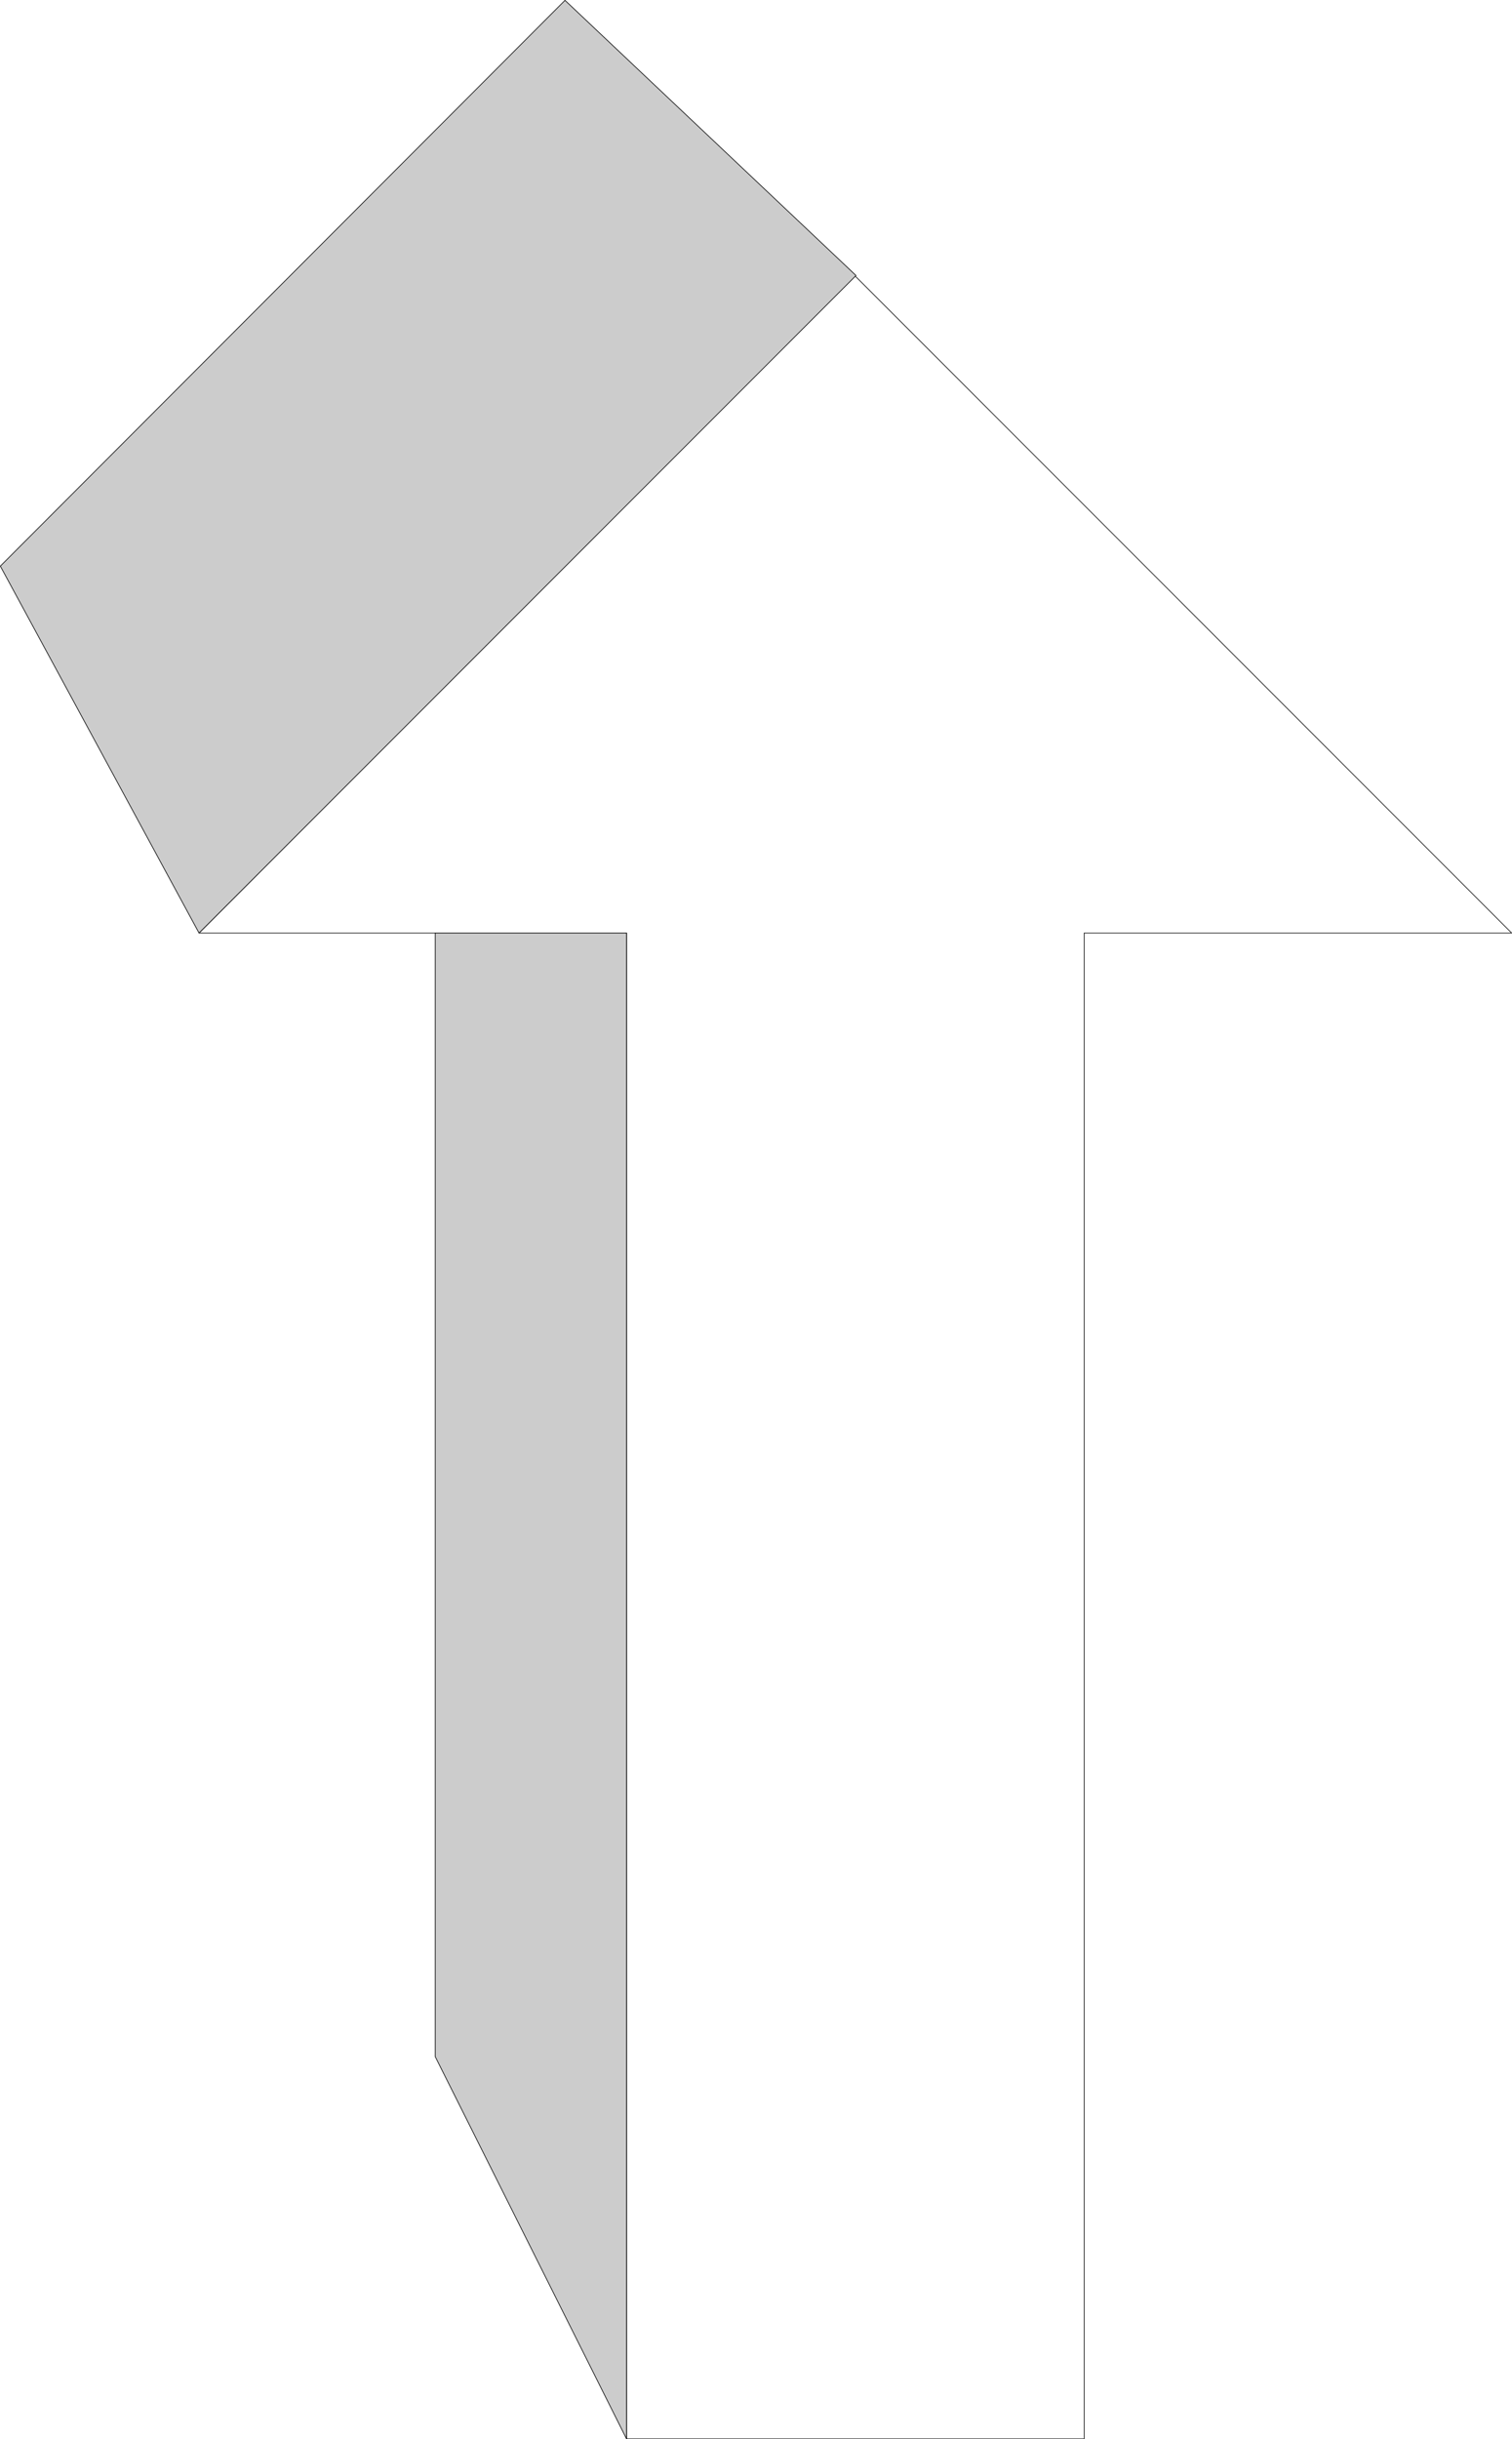 <?xml version="1.0" encoding="UTF-8" standalone="no"?>
<svg
   version="1.0"
   width="96.613mm"
   height="155.754mm"
   id="svg5"
   sodipodi:docname="Arrow 0579.wmf"
   xmlns:inkscape="http://www.inkscape.org/namespaces/inkscape"
   xmlns:sodipodi="http://sodipodi.sourceforge.net/DTD/sodipodi-0.dtd"
   xmlns="http://www.w3.org/2000/svg"
   xmlns:svg="http://www.w3.org/2000/svg">
  <sodipodi:namedview
     id="namedview5"
     pagecolor="#ffffff"
     bordercolor="#000000"
     borderopacity="0.25"
     inkscape:showpageshadow="2"
     inkscape:pageopacity="0.0"
     inkscape:pagecheckerboard="0"
     inkscape:deskcolor="#d1d1d1"
     inkscape:document-units="mm" />
  <defs
     id="defs1">
    <pattern
       id="WMFhbasepattern"
       patternUnits="userSpaceOnUse"
       width="6"
       height="6"
       x="0"
       y="0" />
  </defs>
  <path
     style="fill:none;stroke:#000000;stroke-width:0.162px;stroke-linecap:round;stroke-linejoin:round;stroke-miterlimit:4;stroke-dasharray:none;stroke-opacity:1"
     d="M 206.408,66.495 365.071,225.177 H 261.827 V 588.596 H 151.312 V 225.177 H 48.068 L 206.408,66.495"
     id="path1" />
  <path
     style="fill:#cccccc;fill-opacity:1;fill-rule:evenodd;stroke:none"
     d="M 206.731,66.495 136.447,0.081 0.081,136.625 48.068,225.177 Z"
     id="path2" />
  <path
     style="fill:none;stroke:#000000;stroke-width:0.162px;stroke-linecap:round;stroke-linejoin:round;stroke-miterlimit:4;stroke-dasharray:none;stroke-opacity:1"
     d="M 206.731,66.495 136.447,0.081 0.081,136.625 48.068,225.177 206.731,66.495"
     id="path3" />
  <path
     style="fill:#cccccc;fill-opacity:1;fill-rule:evenodd;stroke:none"
     d="M 151.312,588.596 V 225.177 H 105.102 V 496.327 Z"
     id="path4" />
  <path
     style="fill:none;stroke:#000000;stroke-width:0.162px;stroke-linecap:round;stroke-linejoin:round;stroke-miterlimit:4;stroke-dasharray:none;stroke-opacity:1"
     d="M 151.312,588.596 V 225.177 H 105.102 V 496.327 l 46.209,92.269"
     id="path5" />
</svg>
